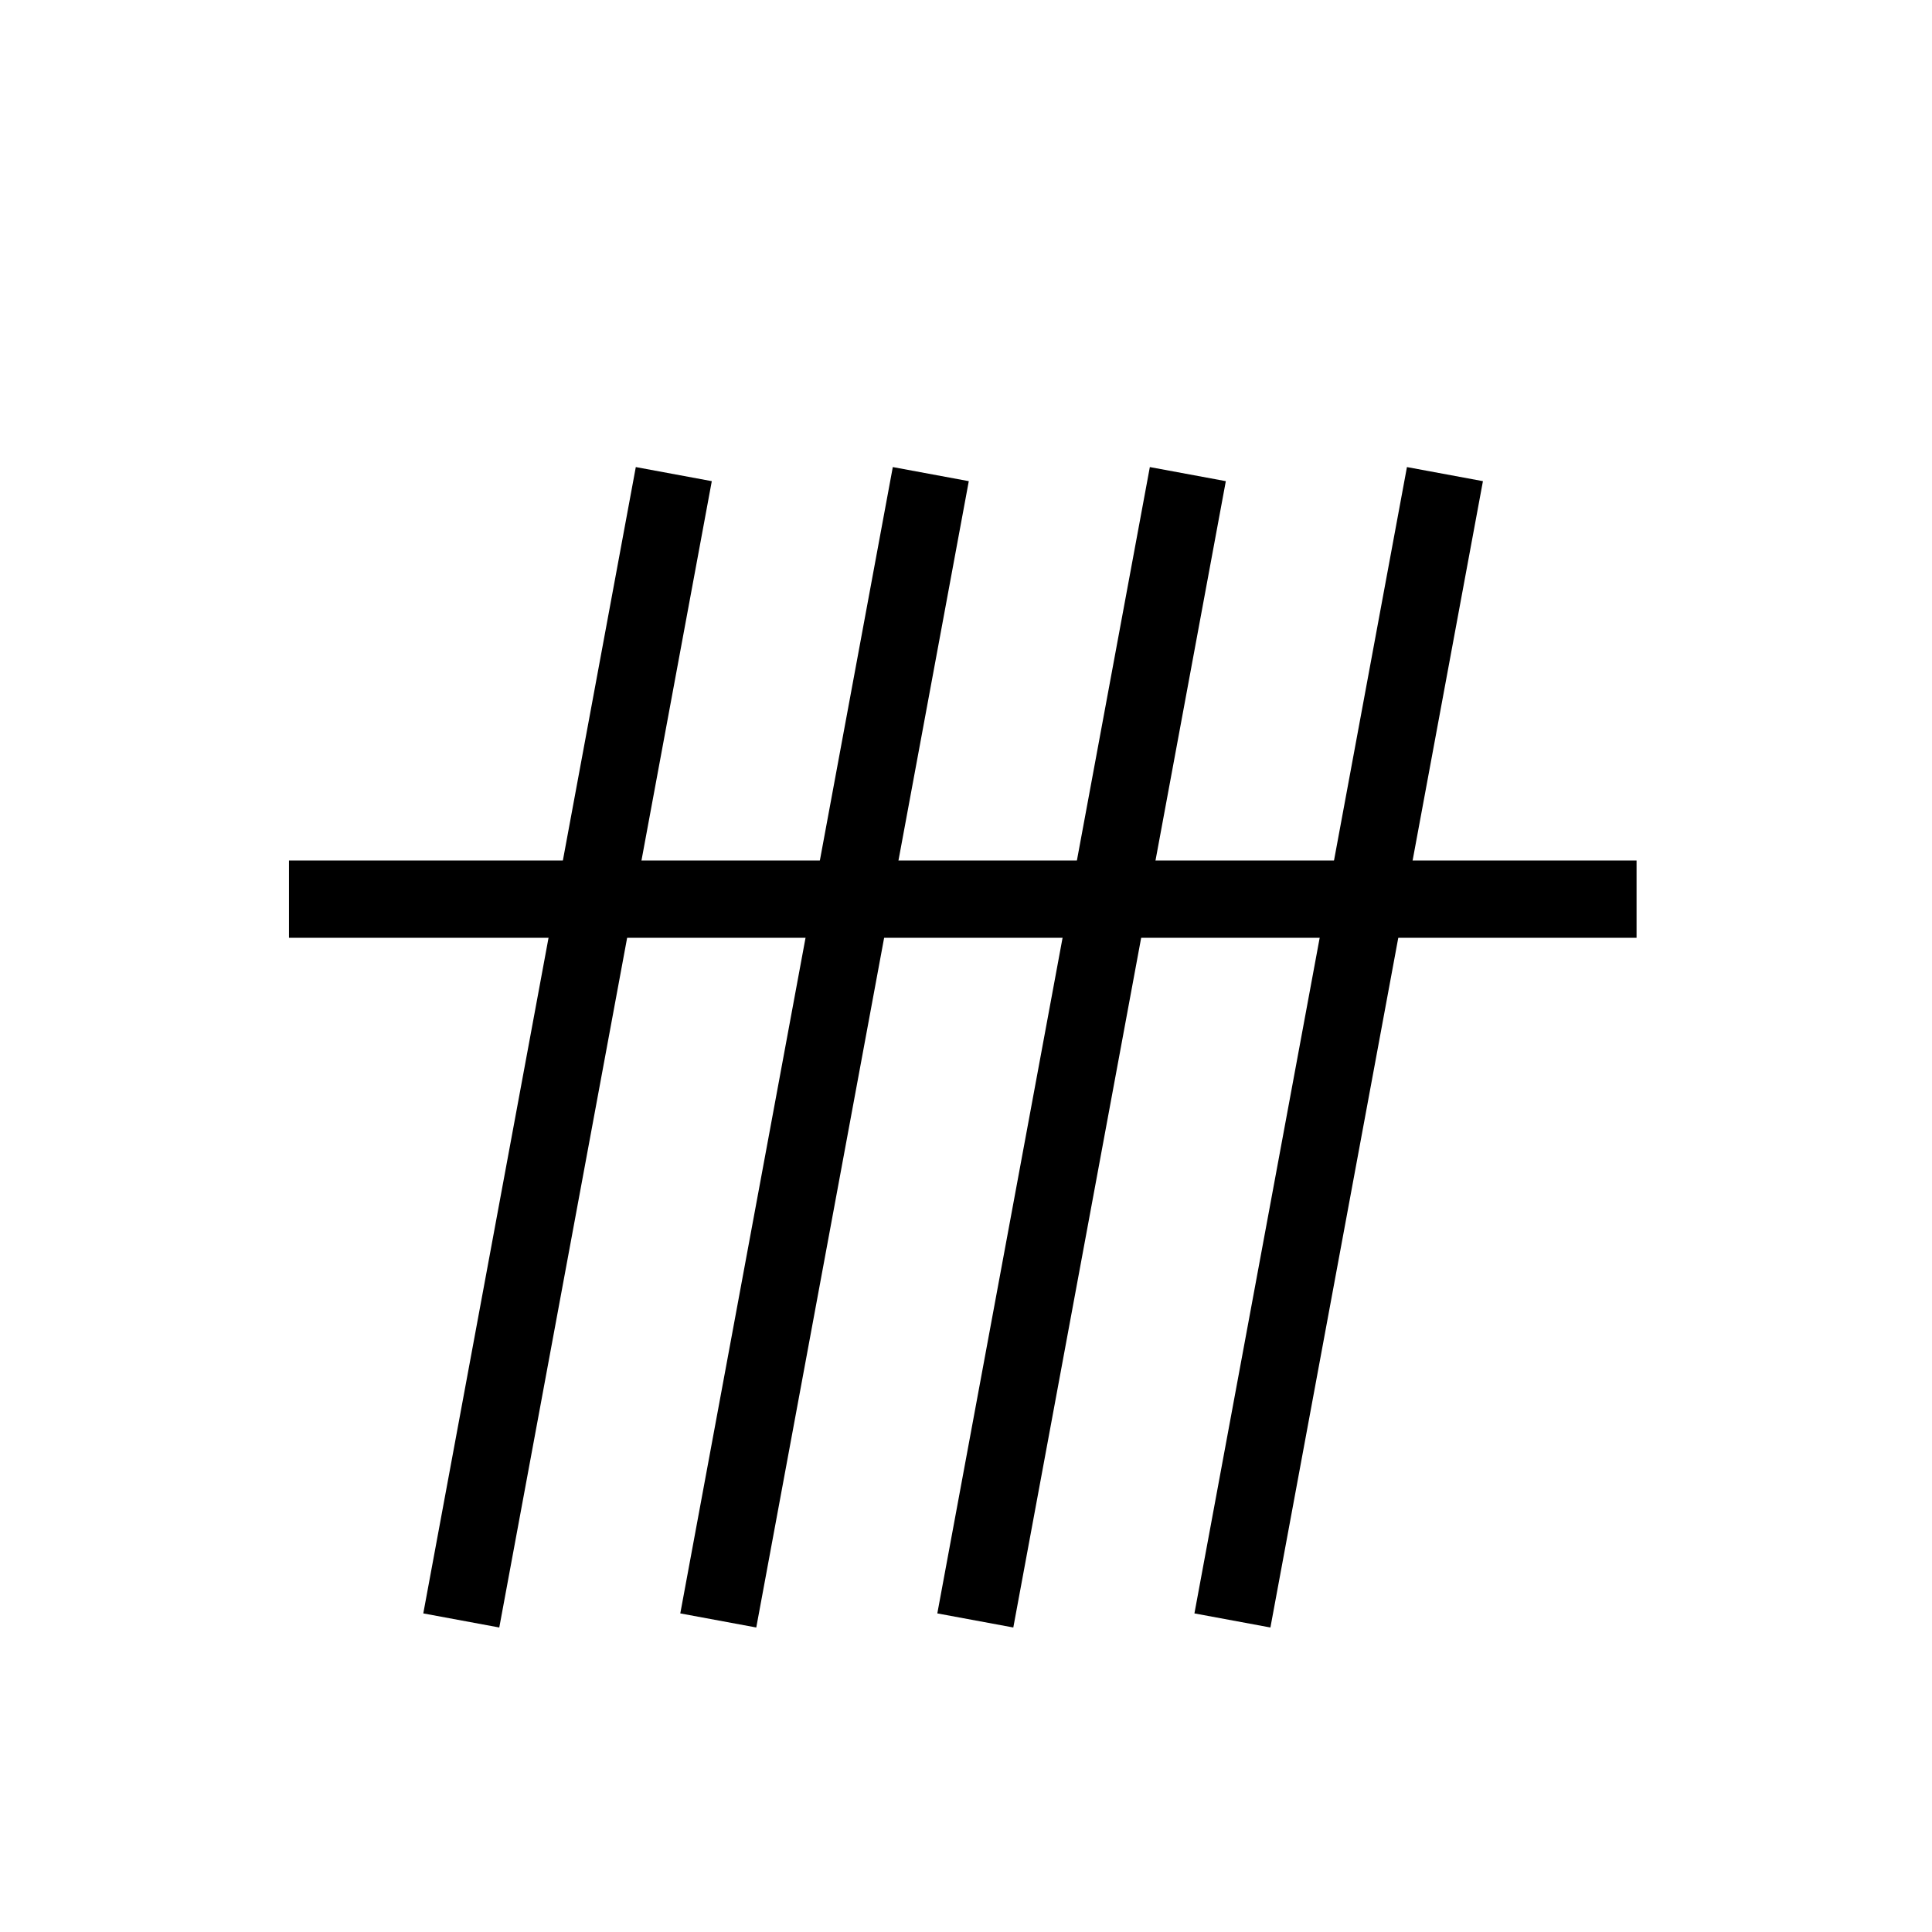 <?xml version="1.0" encoding="utf-8"?><!DOCTYPE svg PUBLIC "-//W3C//DTD SVG 1.1//EN" "http://www.w3.org/Graphics/SVG/1.1/DTD/svg11.dtd">
<svg version="1.1" xmlns="http://www.w3.org/2000/svg" xmlns:xlink="http://www.w3.org/1999/xlink" width="50" height="50" viewBox="0 0 50 50" xml:space="preserve">
<g transform="translate(-200,-200)">
<line fill="none" stroke="#000000" stroke-width="2" x1="207.479" x2="242.354" y1="223.27" y2="223.27"></line>
<line fill="none" stroke="#000000" stroke-width="2" x1="230.741" x2="225.241" y1="212.27" y2="241.937"></line>
<line fill="none" stroke="#000000" stroke-width="2" x1="224.089" x2="218.589" y1="212.27" y2="241.937"></line>
<line fill="none" stroke="#000000" stroke-width="2" x1="217.438" x2="211.938" y1="212.27" y2="241.937"></line>
<line fill="none" stroke="#000000" stroke-width="2" x1="237.395" x2="231.895" y1="212.27" y2="241.937"></line>
</g></svg>